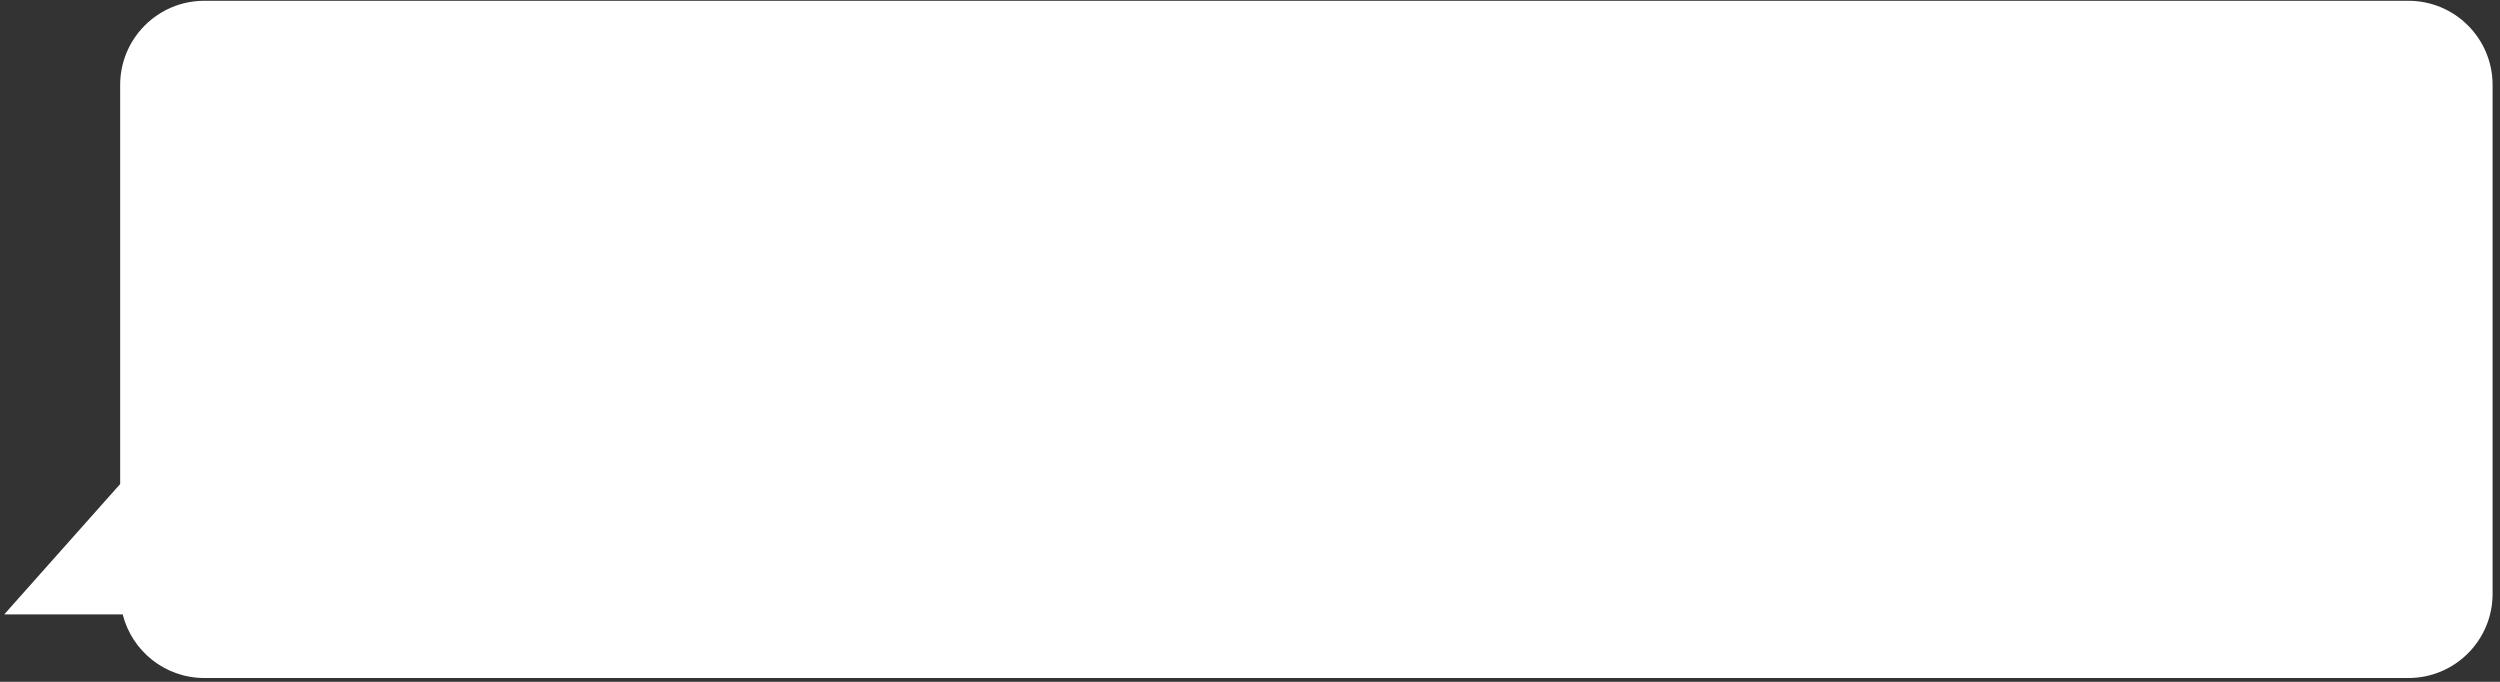 <?xml version="1.0" encoding="UTF-8"?> <svg xmlns="http://www.w3.org/2000/svg" width="297" height="81" viewBox="0 0 297 81" fill="none"><rect x="0" y="0" width="297" height="81" fill="#333333" stroke="none"/> <path fill-rule="evenodd" clip-rule="evenodd" d="M286.12 0.093C291.643 0.093 296.12 4.57 296.12 10.093V70.548C296.12 76.07 291.643 80.548 286.12 80.548H24.276C19.598 80.548 15.669 77.334 14.578 72.994H0.5L14.276 57.504V10.093C14.276 4.57 18.753 0.093 24.276 0.093H286.12Z" fill="white"></path> </svg> 